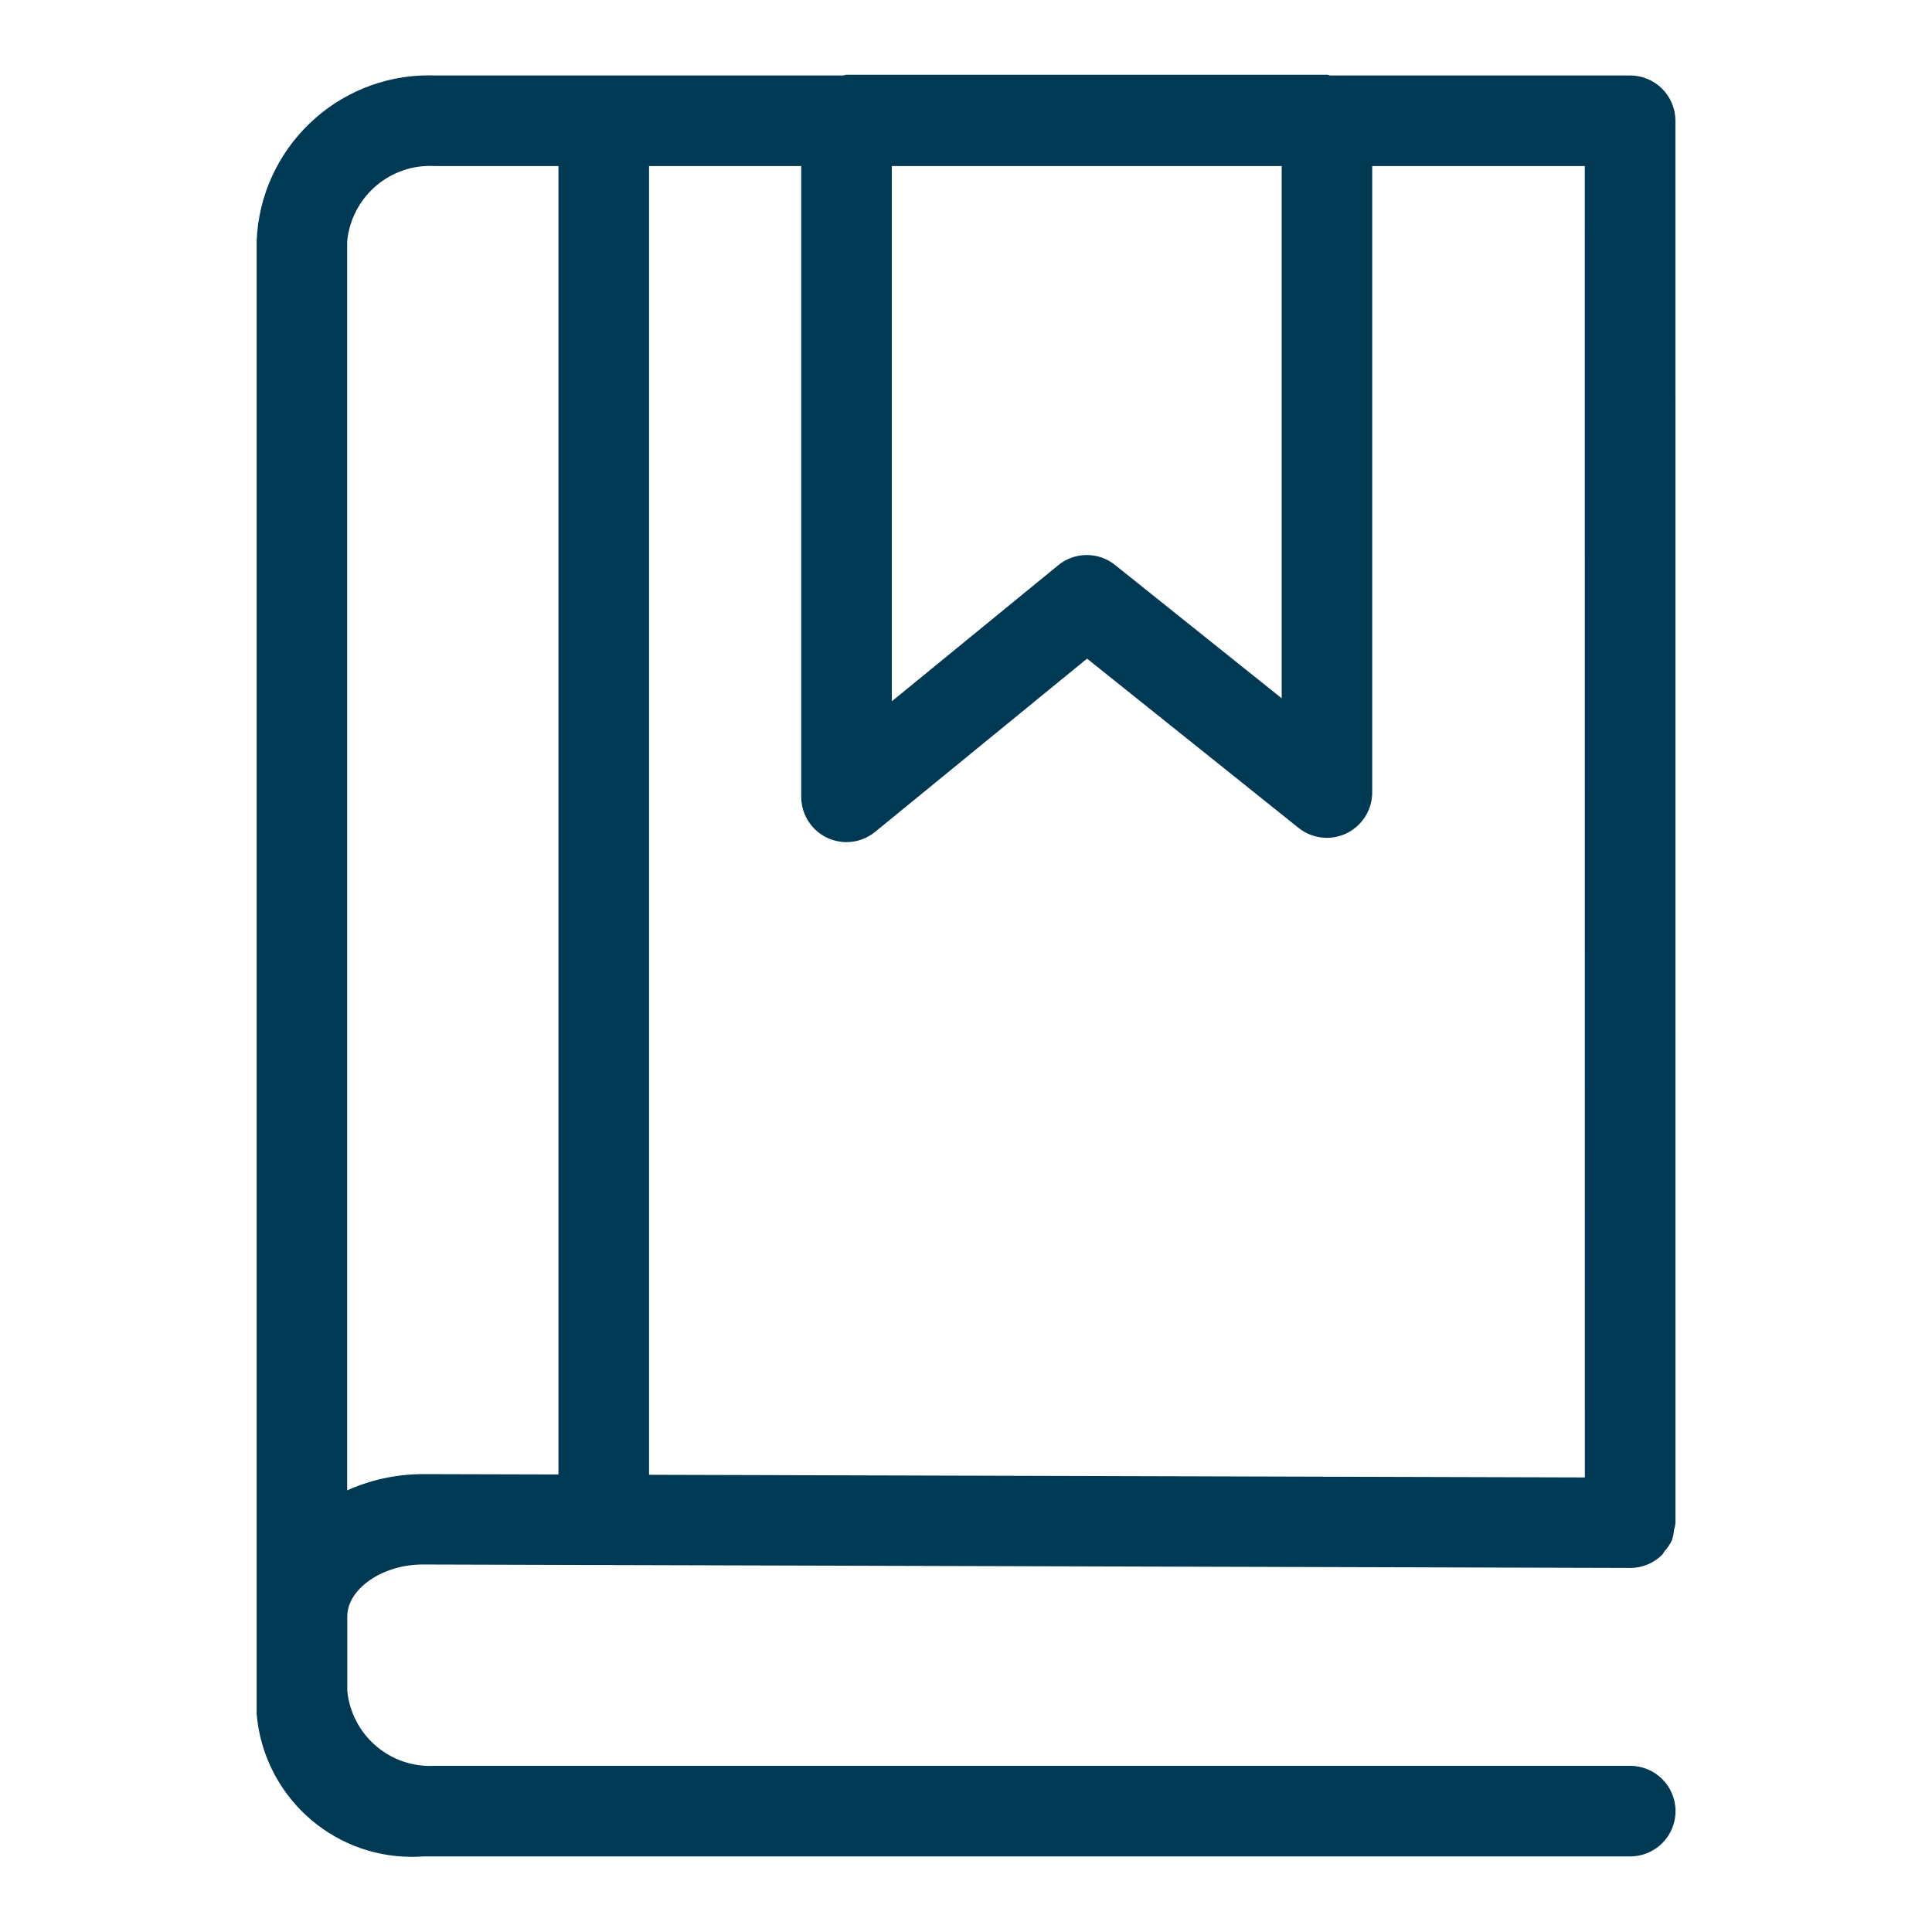 <svg width="32" height="32" viewBox="0 0 32 32" fill="none" xmlns="http://www.w3.org/2000/svg">
<path d="M27.75 2C27.75 1.586 27.414 1.25 27 1.25H22.037C22.017 1.248 22 1.238 21.979 1.238H14.022C14.001 1.238 13.984 1.248 13.964 1.25H7.201C7.173 1.249 7.14 1.248 7.107 1.248C5.566 1.248 4.31 2.468 4.251 3.994V3.999V28.388C4.364 29.719 5.472 30.755 6.823 30.755C6.886 30.755 6.948 30.753 7.01 30.748H7.002H27.002C27.416 30.748 27.752 30.412 27.752 29.998C27.752 29.584 27.416 29.248 27.002 29.248H7.202C7.179 29.249 7.152 29.25 7.125 29.25C6.408 29.25 5.819 28.703 5.752 28.003V27.997V26.774C5.752 26.315 6.336 25.913 7 25.913L27.002 25.97C27.209 25.97 27.397 25.886 27.532 25.75C27.549 25.733 27.557 25.709 27.572 25.69C27.619 25.639 27.659 25.58 27.69 25.517L27.692 25.513C27.708 25.464 27.721 25.408 27.726 25.349V25.346C27.737 25.311 27.746 25.269 27.751 25.225V25.222V25.22L27.75 2ZM26.25 24.471L10.75 24.427V2.75H13.271V13.198C13.271 13.198 13.271 13.198 13.271 13.199C13.271 13.613 13.607 13.948 14.02 13.948C14.201 13.948 14.367 13.884 14.496 13.777L14.495 13.778L18.005 10.909L21.509 13.713C21.636 13.815 21.799 13.877 21.977 13.877C22.391 13.877 22.727 13.541 22.728 13.127V2.75H26.249L26.25 24.471ZM21.229 2.75V11.566L18.469 9.358C18.342 9.255 18.179 9.193 18.001 9.193C17.82 9.193 17.654 9.257 17.524 9.365L17.525 9.364L14.771 11.616V2.75H21.229ZM5.75 24.686V4C5.817 3.295 6.407 2.748 7.124 2.748C7.151 2.748 7.178 2.749 7.204 2.75H7.2H9.25V24.422L7 24.416C6.547 24.418 6.117 24.517 5.731 24.694L5.75 24.686Z" fill="#003954"/>
</svg>
